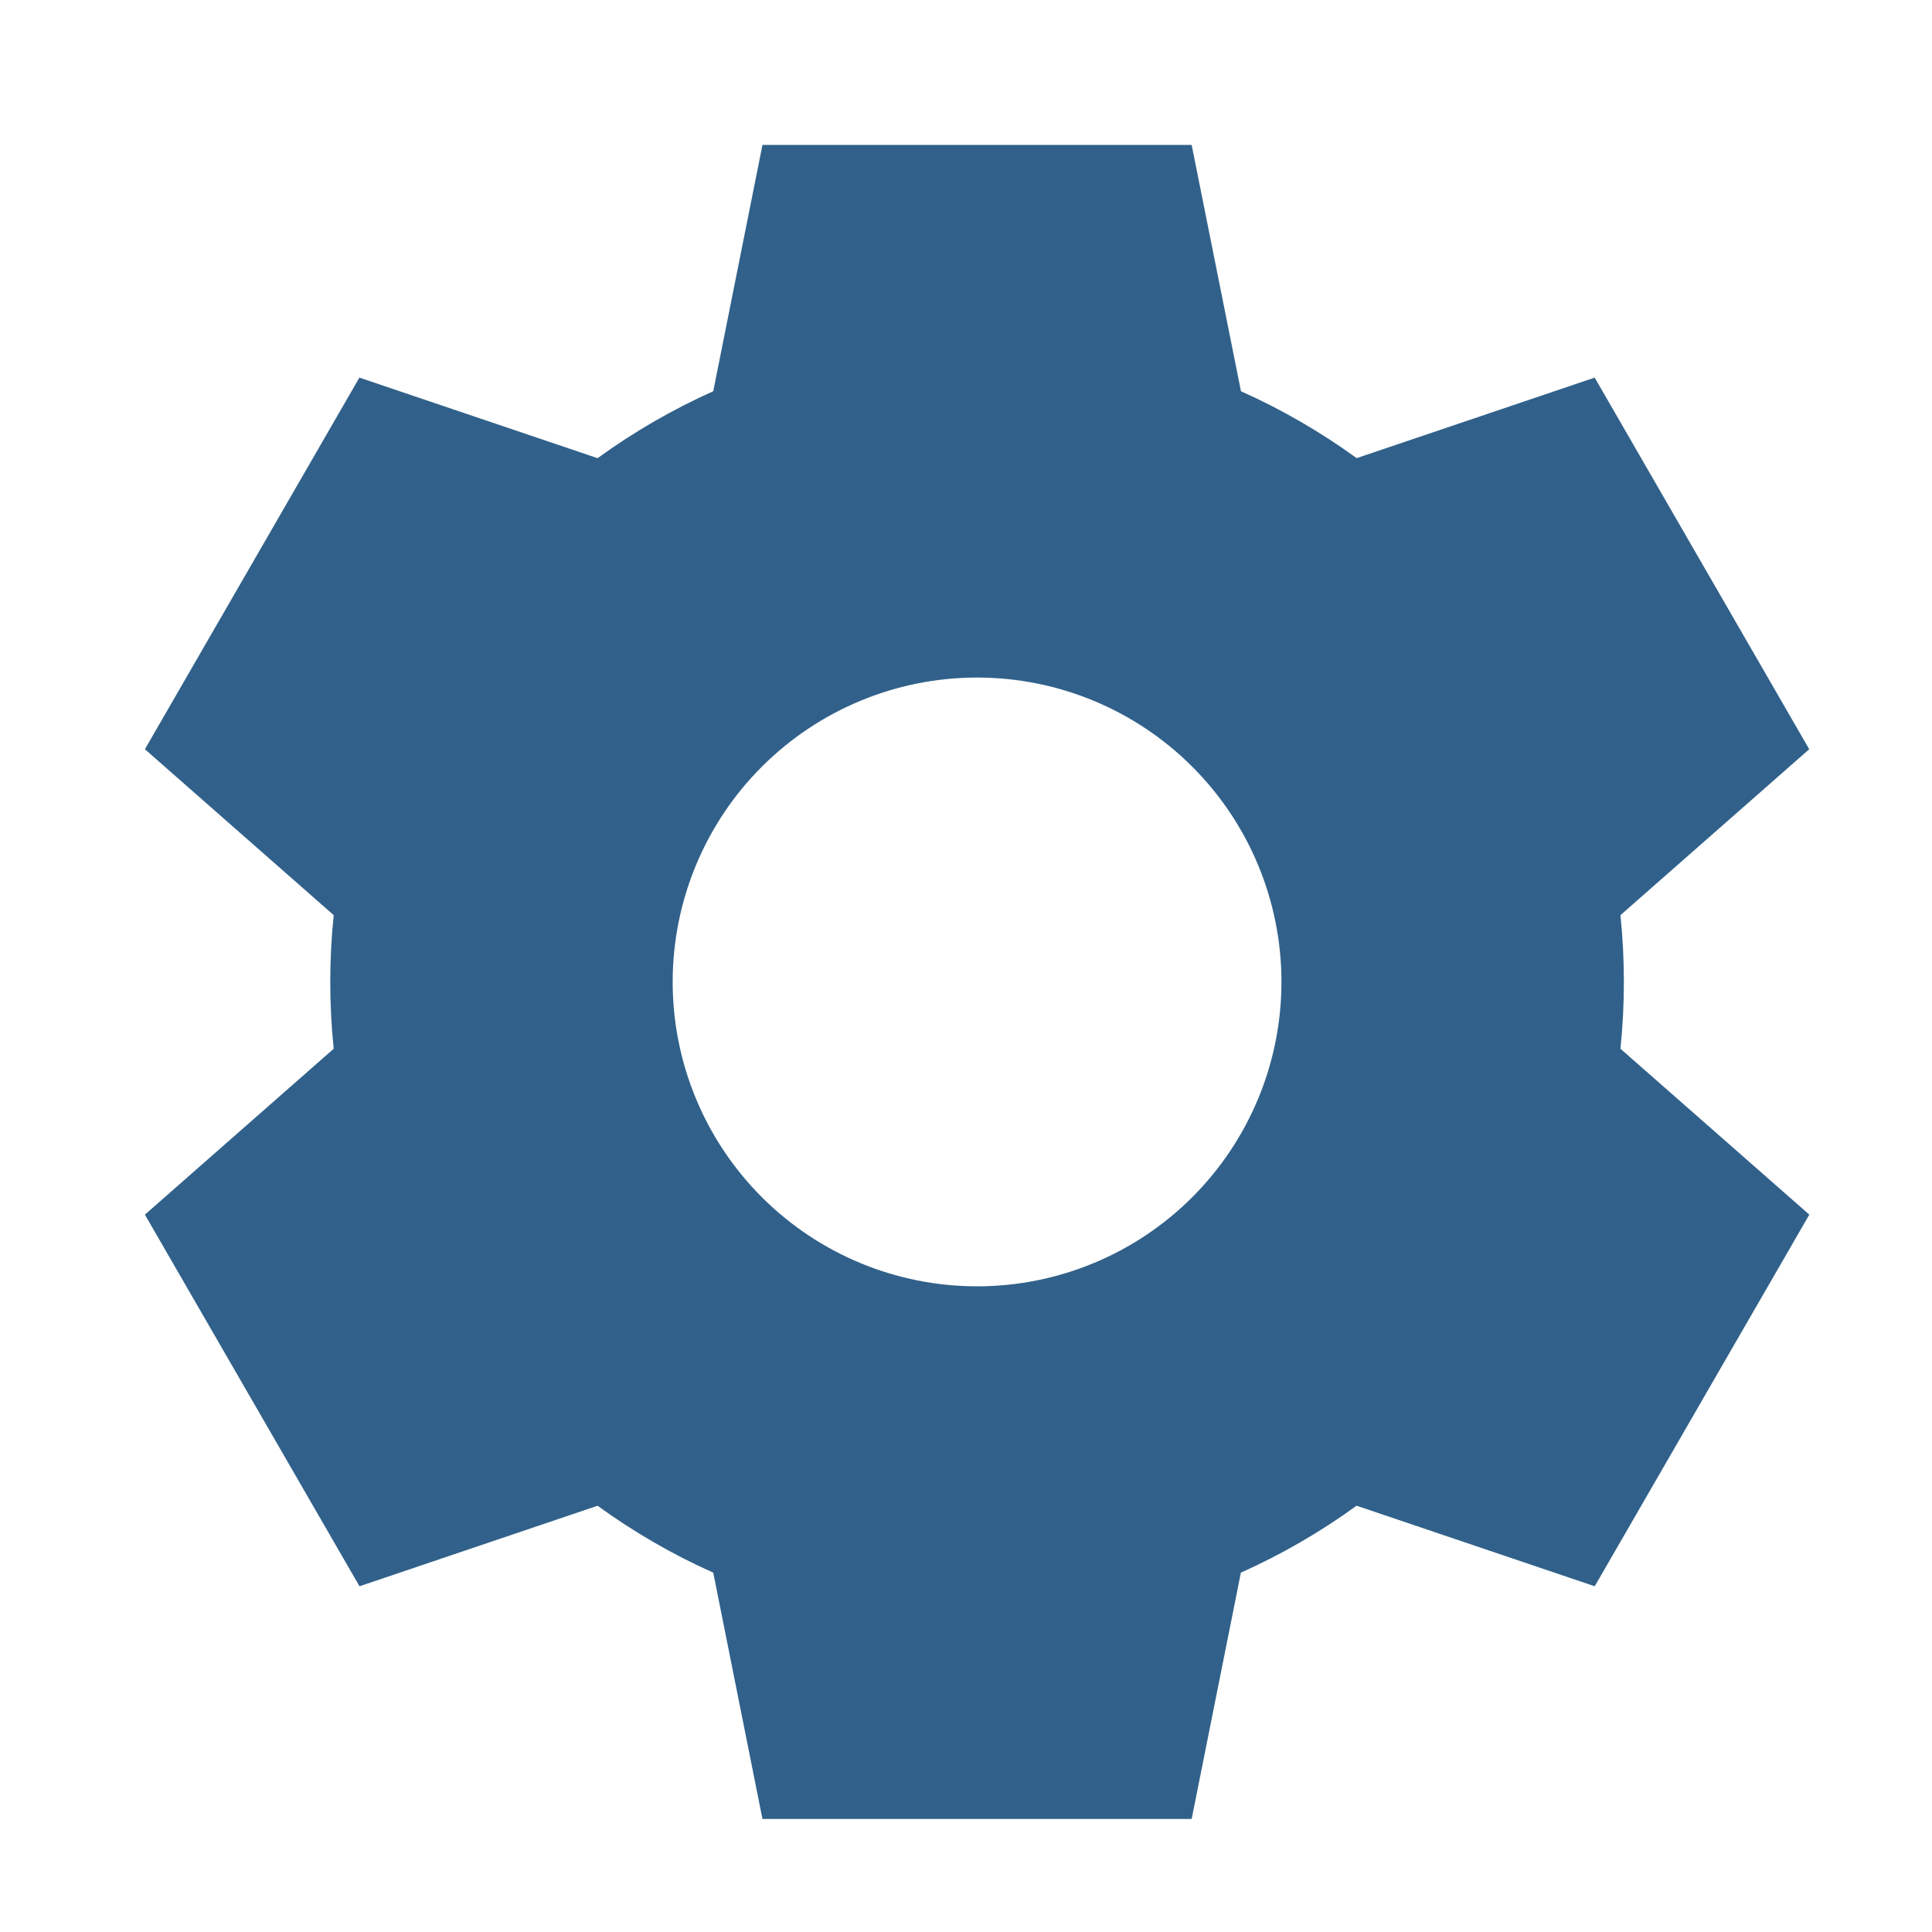 <?xml version="1.0" encoding="UTF-8"?> <svg xmlns="http://www.w3.org/2000/svg" width="40" height="40" viewBox="0 0 40 40" fill="none"><path d="M24.672 3H15.786L14.767 8.1C13.923 8.478 13.121 8.943 12.372 9.486L7.441 7.818L3 15.512L6.909 18.947C6.814 19.866 6.814 20.794 6.909 21.713L3 25.148L7.443 32.842L12.372 31.175C13.116 31.714 13.916 32.181 14.767 32.56L15.786 37.66H24.672L25.691 32.56C26.535 32.182 27.338 31.718 28.086 31.174L33.017 32.842L37.46 25.148L33.55 21.713C33.644 20.794 33.644 19.866 33.55 18.947L37.458 15.512L33.016 7.818L28.088 9.485C27.339 8.942 26.537 8.477 25.693 8.1L24.672 3ZM20.229 26.632C18.558 26.632 16.955 25.968 15.773 24.786C14.591 23.604 13.927 22.001 13.927 20.33C13.927 18.659 14.591 17.056 15.773 15.874C16.955 14.692 18.558 14.028 20.229 14.028C21.901 14.028 23.503 14.692 24.685 15.874C25.867 17.056 26.531 18.659 26.531 20.33C26.531 22.001 25.867 23.604 24.685 24.786C23.503 25.968 21.901 26.632 20.229 26.632Z" fill="#31618A"></path></svg> 